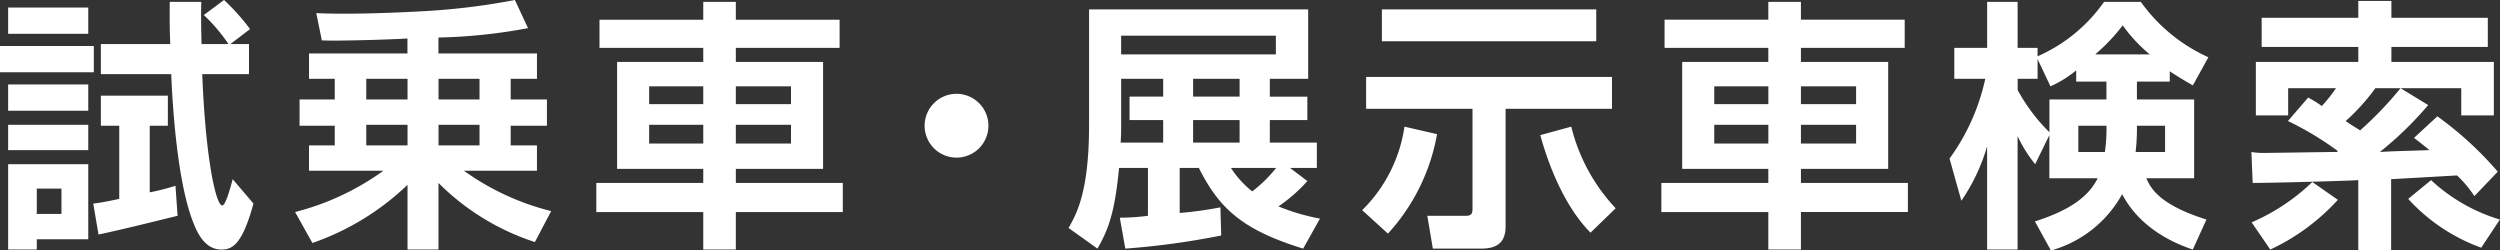 <svg xmlns="http://www.w3.org/2000/svg" width="266.469" height="26.7" viewBox="0 0 266.469 26.7">
  <rect x="0" y="0" width="266.469" height="26.7" fill="#333333" stroke="none"/>
  <defs>
    <style>
      .cls-1 {
        fill: #fff;
        fill-rule: evenodd;
      }
    </style>
  </defs>
  <path id="試乗車_展示車検索.svg" data-name="試乗車・展示車検索.svg" class="cls-1" d="M584.219,16067.1c2.8-.6,6.384-1.5,8.428-2l-0.224-3.2a22.736,22.736,0,0,1-2.744.7v-7.1h1.932v-3.2h-7.14v3.2h1.96v7.8c-1.428.3-1.96,0.4-2.772,0.5Zm-9.632-13.2h8.54v-2.8h-8.54v2.8Zm0,14.8h3.052v-1.1h5.488v-8h-8.54v9.1Zm5.684-6.5v2.7h-2.632v-2.7h2.632Zm4.2-15.4v3.2h7.5c0.112,2.8.588,11.7,2.464,16.1,0.644,1.6,1.568,2.6,2.884,2.6,1.148,0,2.212-.5,3.416-4.9l-2.212-2.6c-0.2.7-.728,2.8-1.12,2.8-0.644,0-1.764-4.8-2.128-14h4.984v-3.2h-1.988l2.1-1.6a23.427,23.427,0,0,0-2.772-3.1l-2.156,1.6a18.419,18.419,0,0,1,2.632,3.1H595.2c-0.056-2.3-.056-3.4-0.028-4.5h-3.36c-0.028,2.8.028,3.8,0.056,4.5h-7.392Zm-9.884-1.1h8.54v-2.8h-8.54v2.8Zm-0.868,4.1h10v-2.8h-10v2.8Zm0.868,8.3h8.54v-2.7h-8.54v2.7Zm42.571-10.3h-10.5v2.7H609.4v2.2H605.65v2.8H609.4v2.1h-2.744v2.7h7.924a27.7,27.7,0,0,1-9.408,4.4l1.848,3.3a27.8,27.8,0,0,0,10.136-6.2v6.9h3.3v-7.1a25.772,25.772,0,0,0,10.276,6.3l1.736-3.3a27.179,27.179,0,0,1-9.3-4.3h7.784v-2.7h-2.8v-2.1h3.864v-2.8h-3.864v-2.2h2.8v-2.7h-10.5v-1.7a57.9,57.9,0,0,0,9.548-1l-1.4-3a72.537,72.537,0,0,1-9.856,1.2c-5.544.3-9.156,0.3-11.312,0.2l0.588,2.9c1.456,0.1,7.812-.1,9.128-0.2v1.6Zm0,2.7v2.2h-4.4v-2.2h4.4Zm0,4.9v2.2h-4.4v-2.2h4.4Zm7.672-4.9v2.2h-4.368v-2.2h4.368Zm0,4.9v2.2h-4.368v-2.2h4.368Zm27.32,13.3v-4h11.4v-3.1h-11.4v-1.5h9.3v-11.4h-9.3v-1.5h11.06v-3H652.15v-1.9h-3.472v1.9h-11.06v3h11.06v1.5h-9.184v11.4h9.184v1.5h-11.4v3.1h11.4v4h3.472Zm-3.472-17.4v1.9H642.91v-1.9h5.768Zm9.352,0v1.9h-5.88v-1.9h5.88Zm-9.352,4.1v2H642.91v-2h5.768Zm9.352,0v2h-5.88v-2h5.88Zm17.626-3.3a3.4,3.4,0,1,0,3.416,3.4A3.4,3.4,0,0,0,675.656,16052.1Zm35.566,7.9h2.855v-2.7h-5.011v-2.4h4v-2.5h-4v-1.9h4.088v-7.4H689.8v12.3c0,7.2-1.344,9.5-2.184,11l3.08,2.2c1.2-2.1,1.848-3.9,2.3-8.6h3.08v5.1a22.64,22.64,0,0,1-3,.2l0.588,3.3a83.011,83.011,0,0,0,10.22-1.4l-0.084-3a40.282,40.282,0,0,1-4.34.6v-4.8h2.044c2.156,4.3,4.62,6.6,11.115,8.6l1.793-3.2a22.417,22.417,0,0,1-4.425-1.3,16.823,16.823,0,0,0,3.081-2.7Zm-5.377-7.6H700.89v-1.9h4.955v1.9Zm-8.147,0h-3.584v2.5H697.7v2.4h-4.536c0.028-.4.056-0.9,0.056-1.8v-5h4.48v1.9Zm8.147,4.9H700.89v-2.4h4.955v2.4Zm3.865-9.4H693.218v-2H709.71v2Zm0.028,12.1a14.315,14.315,0,0,1-2.548,2.5,10.369,10.369,0,0,1-2.268-2.5h4.816Zm11.272-13.5h22.848v-3.4H721.01v3.4Zm-1.68,7.2h11.34v10.6c0,0.4-.028.8-0.644,0.8h-4.172l0.588,3.5h5.124c1.792,0,2.632-.7,2.632-2.4v-12.5h11.34v-3.4H719.33v3.4Zm4.088,1.9a15.645,15.645,0,0,1-4.508,8.9l2.744,2.5a21.106,21.106,0,0,0,5.236-10.6Zm22.512,8.7a19.456,19.456,0,0,1-4.732-8.7l-3.3.9c0.952,3.5,2.688,7.7,5.348,10.4Zm19.746,4.4v-4h11.4v-3.1h-11.4v-1.5h9.3v-11.4h-9.3v-1.5h11.06v-3h-11.06v-1.9H762.2v1.9h-11.06v3H762.2v1.5H753.02v11.4H762.2v1.5h-11.4v3.1h11.4v4h3.472Zm-3.472-17.4v1.9h-5.768v-1.9H762.2Zm9.352,0v1.9h-5.88v-1.9h5.88Zm-9.352,4.1v2h-5.768v-2H762.2Zm9.352,0v2h-5.88v-2h5.88Zm33.432-5.7c1.064,0.7,1.764,1.1,2.464,1.5l1.652-3a17.861,17.861,0,0,1-7.2-5.9h-3.92a16.974,16.974,0,0,1-7.084,5.8v-0.9h-2.128v-4.9h-3.248v4.9h-3.5v3.3h3.3a22.5,22.5,0,0,1-3.808,8.5l1.26,4.5a20.336,20.336,0,0,0,2.744-5.8v11h3.248v-12.1a14.163,14.163,0,0,0,1.876,3l1.512-3.1v4.6h5.152c-1.148,2.3-3.584,3.6-6.692,4.6l1.708,3.1a12.5,12.5,0,0,0,7.588-6c0.5,0.9,2.184,4.1,7.532,5.9l1.456-3.2c-5.1-1.6-5.964-3.4-6.412-4.4h5.1v-8.4h-6.1v-1.9h3.5v-1.1Zm-9.968,1.1h3.22v1.9h-6.076v3.5a19.268,19.268,0,0,1-3.388-4.5v-1.2H790.9v-2.1l1.372,2.9a11.733,11.733,0,0,0,2.744-1.7v1.2Zm0.224,7.5v-2.8h3a18.013,18.013,0,0,1-.168,2.8h-2.828Zm1.792-10.4a19.937,19.937,0,0,0,2.94-3.1,16.128,16.128,0,0,0,2.884,3.1h-5.824Zm4.312,10.4a21.466,21.466,0,0,0,.14-2.8h3v2.8h-3.136Zm12.48,3.3c1.792,0,9.632-.2,11.256-0.3v7.5h3.5v-7.6l7.028-.4a12.636,12.636,0,0,1,1.848,2.2l2.491-2.6a36.825,36.825,0,0,0-6.44-5.9l-2.491,2.3c0.672,0.5,1.036.8,1.652,1.3-2.66.1-3.752,0.1-5.292,0.2a36.719,36.719,0,0,0,5.152-5l-2.941-1.8a38.767,38.767,0,0,1-4.311,4.5c-0.448-.3-0.84-0.5-1.54-1a21.771,21.771,0,0,0,3.164-3.5h9.155v2.9h3.473v-5.7h-10.92v-1.6h10.276v-3.1H828.612v-1.8h-3.528v1.8h-10.3v3.1h10.3v1.6h-10.92v5.7h3.444v-2.9h5.1a16.054,16.054,0,0,1-1.512,1.9,11.985,11.985,0,0,0-1.456-.9l-2.156,2.5a32.85,32.85,0,0,1,5.32,3.2,0.179,0.179,0,0,1-.168.1c-1.232,0-6.692.1-7.812,0.1a6.9,6.9,0,0,1-1.232-.1Zm6.356-.1a21.72,21.72,0,0,1-6.468,4.3l1.988,2.9a22.731,22.731,0,0,0,7.2-5.3Zm19.992,4a18.589,18.589,0,0,1-7.336-4.2l-2.437,2a19.461,19.461,0,0,0,7.784,5.2Z" transform="translate(-573.719 -16042.1)"/>
</svg>
